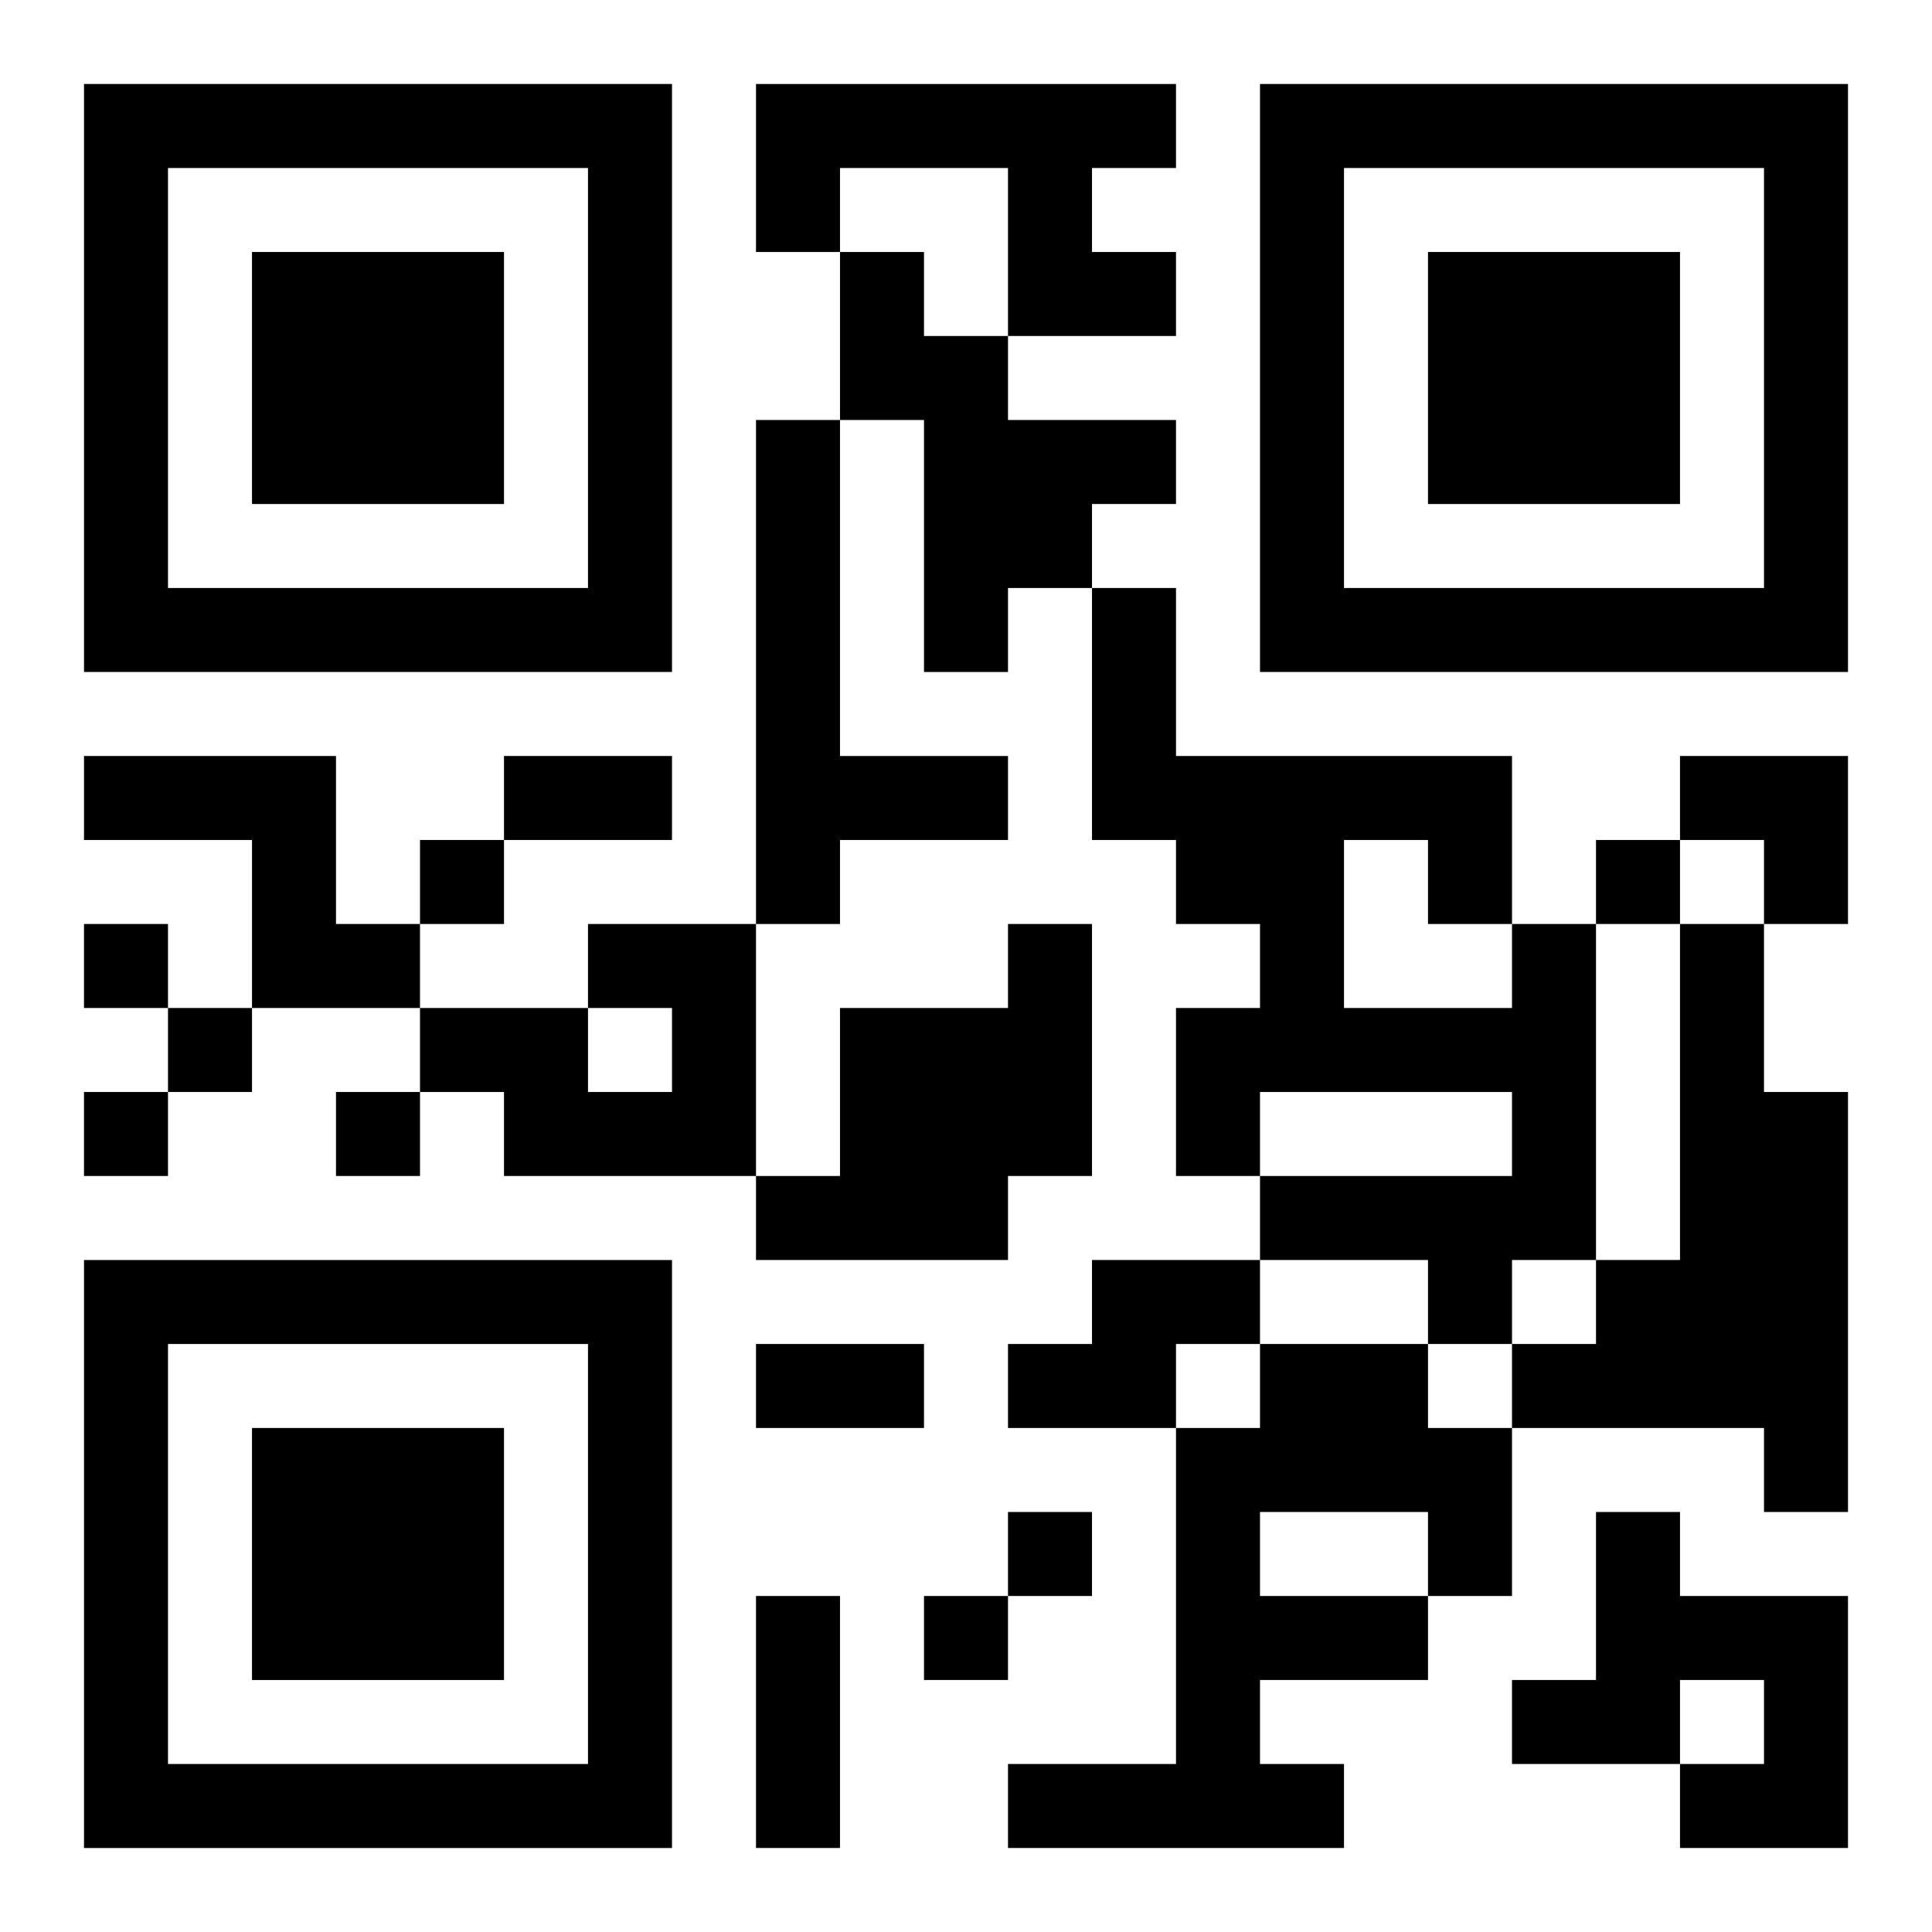 <?xml version="1.0" encoding="UTF-8"?>
<svg width="250" height="250" baseProfile="full" version="1.1" viewBox="-1 -1 23 23" xmlns="http://www.w3.org/2000/svg" xmlns:xlink="http://www.w3.org/1999/xlink"><symbol id="a"><path d="m0 7v7h7v-7h-7zm1 1h5v5h-5v-5zm1 1v3h3v-3h-3z"/></symbol><use y="-7" xlink:href="#a"/><use y="7" xlink:href="#a"/><use x="14" y="-7" xlink:href="#a"/><path d="m8 0h5v1h-1v1h1v1h-2v-2h-2v1h-1v-2m1 2h1v1h1v1h2v1h-1v1h-1v1h-1v-3h-1v-2m-1 2h1v4h2v1h-2v1h-1v-6m-8 4h3v2h1v1h-2v-2h-2v-1m6 2h2v3h-3v-1h-1v-1h2v1h1v-1h-1v-1m5 0h1v3h-1v1h-3v-1h1v-2h2v-1m6 0h1v4h-1v1h-1v-1h-2v-1h3v-1h-3v1h-1v-2h1v-1h-1v-1h-1v-3h1v2h4v2m-2-1v2h2v-1h-1v-1h-1m4 1h1v2h1v5h-1v-1h-3v-1h1v-1h1v-4m-7 4h2v1h-1v1h-2v-1h1v-1m2 1h2v1h1v2h-1v1h-2v1h1v1h-4v-1h2v-4h1v-1m0 2v1h2v-1h-2m4 0h1v1h2v3h-2v-1h1v-1h-1v1h-2v-1h1v-2m-14-8v1h1v-1h-1m14 0v1h1v-1h-1m-18 1v1h1v-1h-1m1 1v1h1v-1h-1m-1 1v1h1v-1h-1m3 0v1h1v-1h-1m8 5v1h1v-1h-1m-1 1v1h1v-1h-1m-5-10h2v1h-2v-1m3 7h2v1h-2v-1m0 3h1v3h-1v-3m11-10h2v2h-1v-1h-1z"/></svg>
